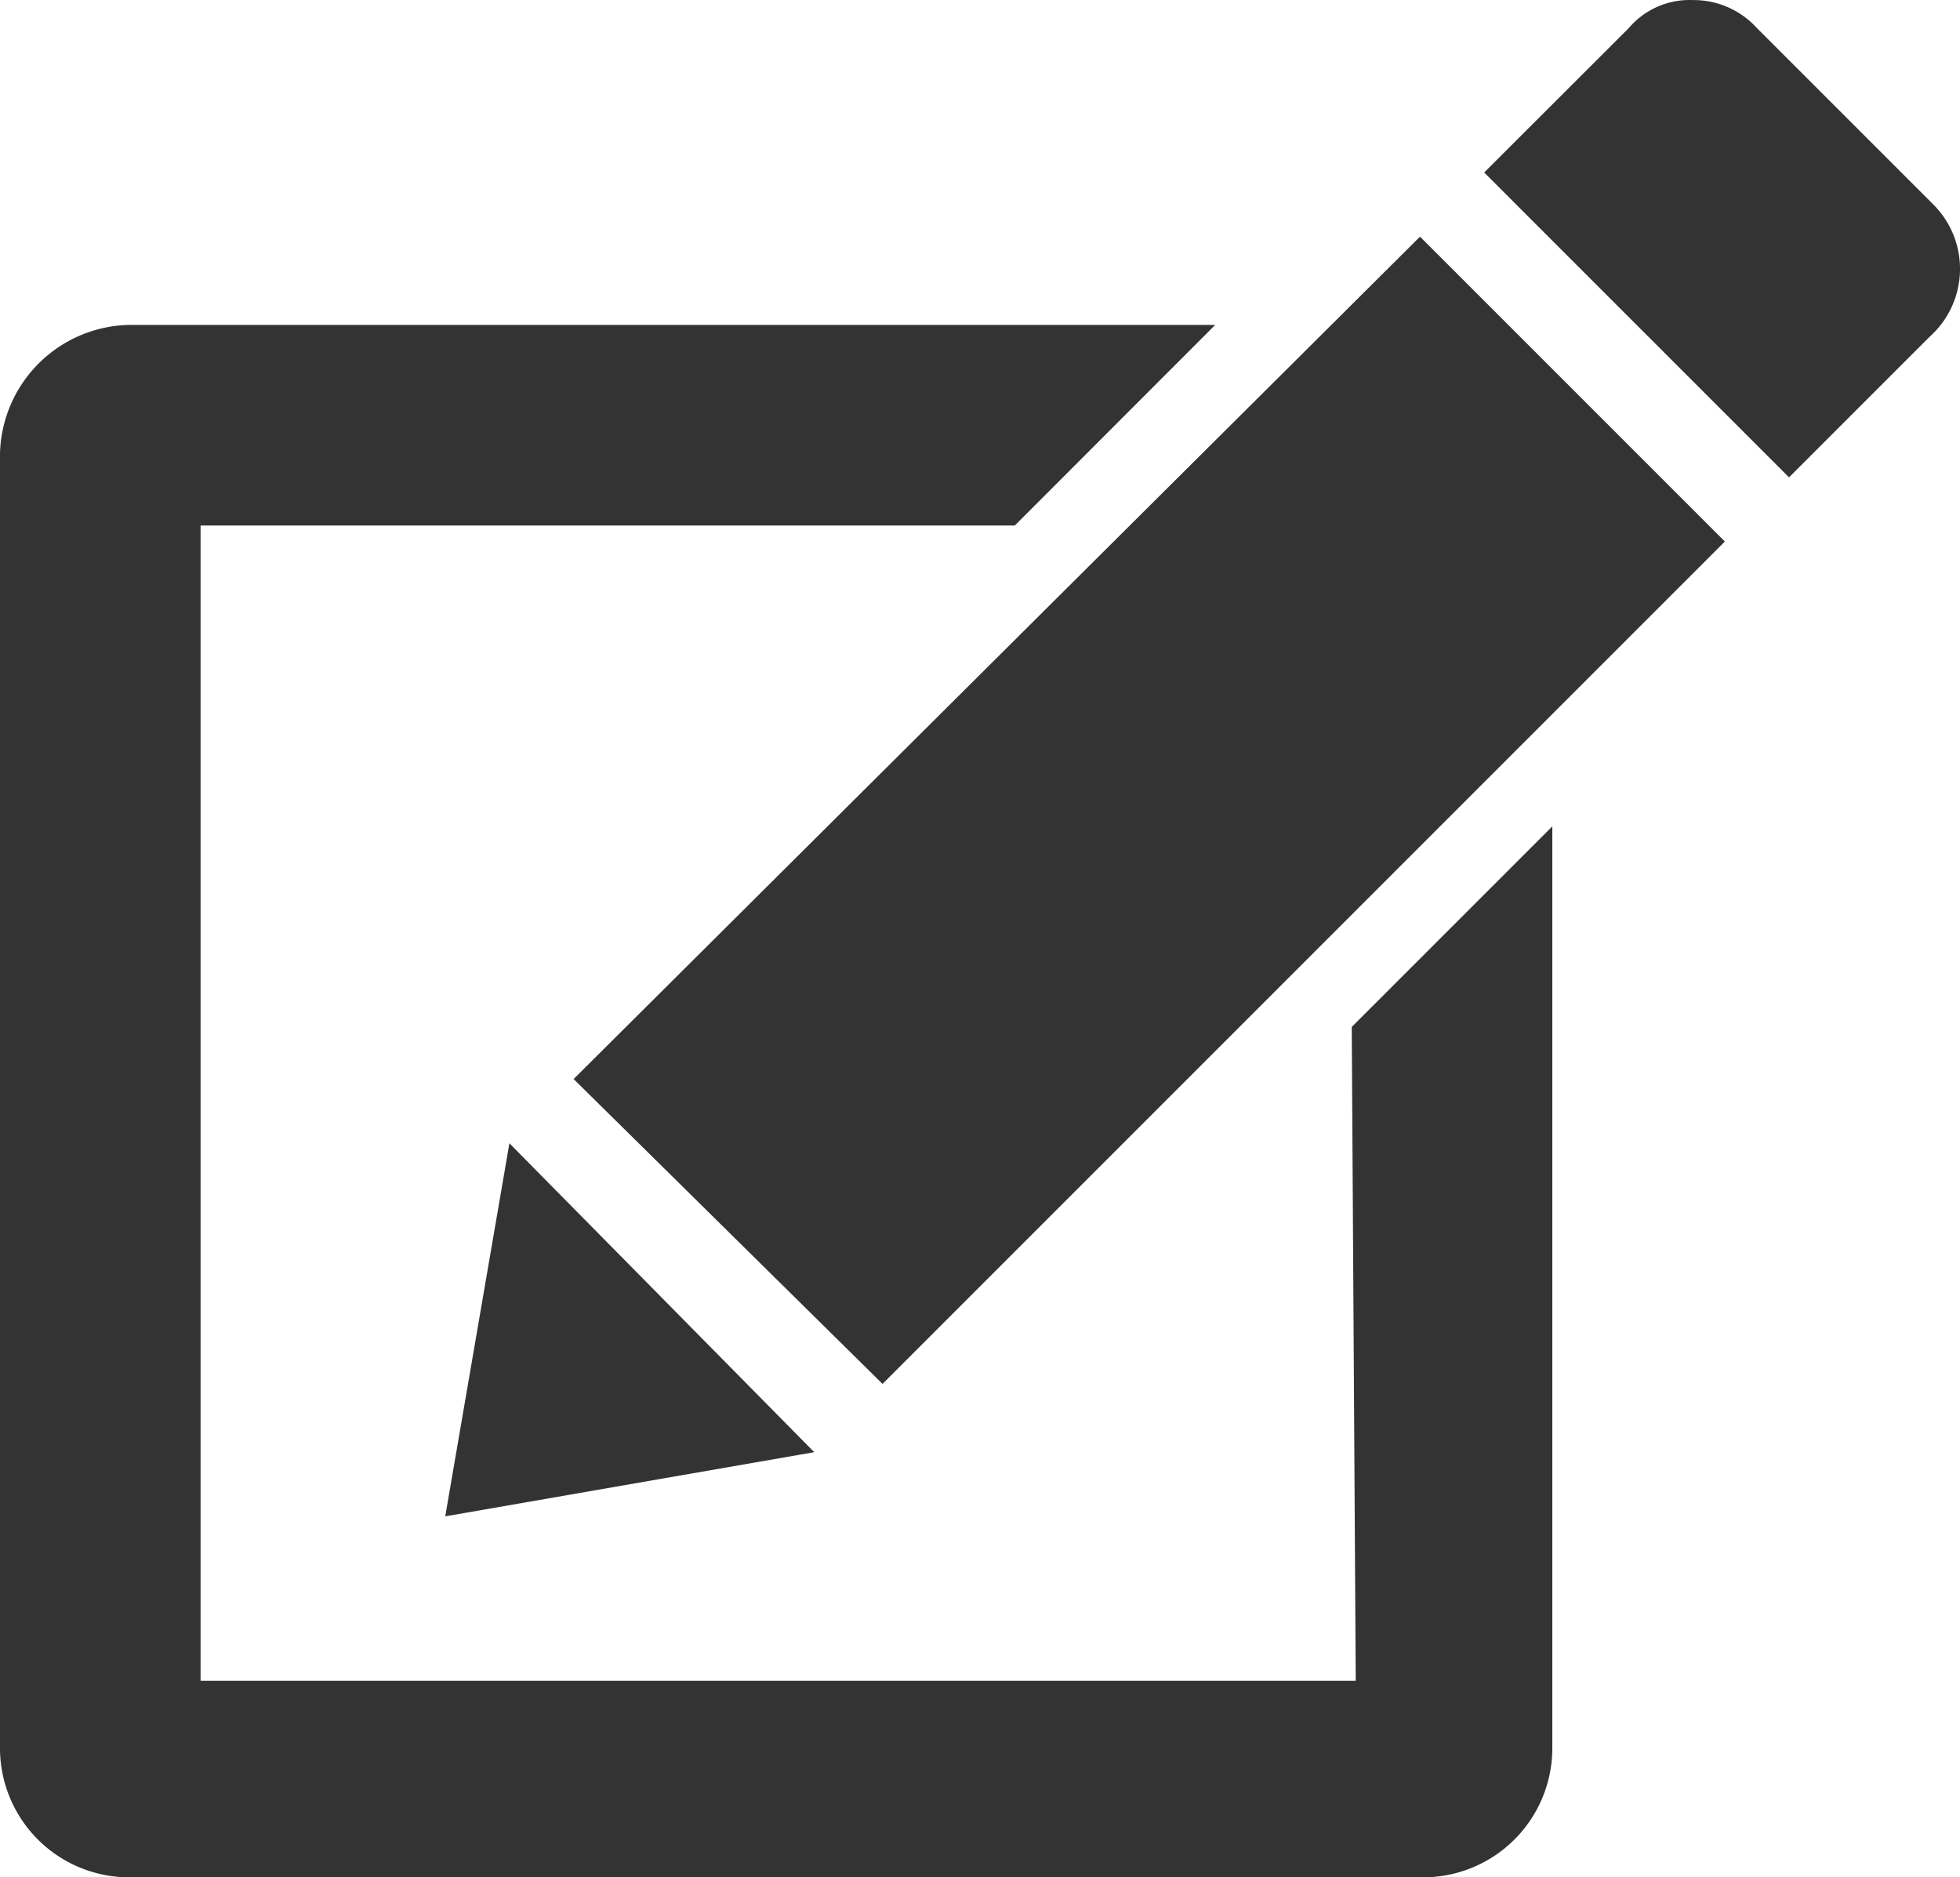 <svg xmlns="http://www.w3.org/2000/svg" viewBox="0 0 30 28.733">
  <defs>
    <style>
      .cls-1 {
        fill: #333;
      }
    </style>
  </defs>
  <g id="グループ化_14" data-name="グループ化 14" transform="translate(0 0.1)">
    <g id="グループ化_13" data-name="グループ化 13" transform="translate(0 -0.1)">
      <g id="グループ化_12" data-name="グループ化 12">
        <path id="パス_158" data-name="パス 158" class="cls-1" d="M43.876,3.031l-2.7-2.7a1.308,1.308,0,0,0-.982-.43,1.222,1.222,0,0,0-.982.43L37,2.54l4.666,4.666,2.149-2.149A1.393,1.393,0,0,0,43.876,3.031Z" transform="translate(-14.283 0.1)"/>
        <path id="パス_159" data-name="パス 159" class="cls-1" d="M14.3,18.693l4.728,4.666L31.921,10.466,27.255,5.8Z" transform="translate(-5.52 -2.178)"/>
        <path id="パス_160" data-name="パス 160" class="cls-1" d="M12.082,28.4,11.1,34.11l5.648-.982Z" transform="translate(-4.285 -10.902)"/>
        <path id="パス_161" data-name="パス 161" class="cls-1" d="M20.752,28.752H3.07V11.07H15.533L18.6,8H1.965A2.02,2.02,0,0,0,0,9.965V29.8A1.978,1.978,0,0,0,1.965,31.76H21.8A1.978,1.978,0,0,0,23.76,29.8V15.675l-3.07,3.07.061,10.008Z" transform="translate(0 -3.027)"/>
      </g>
    </g>
  </g>
</svg>
